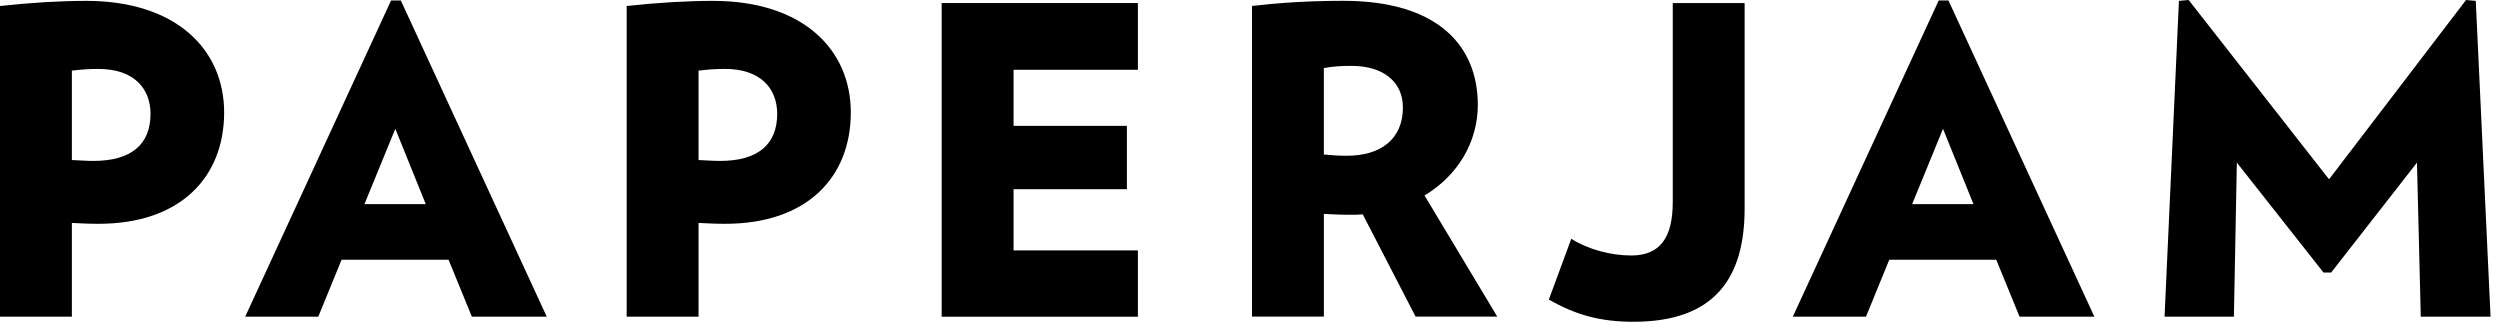 <svg width="175" height="23" viewBox="0 0 175 23" fill="none" xmlns="http://www.w3.org/2000/svg">
<path d="M6.895 15.605C6.183 15.605 5.711 15.576 5.031 15.545V22.105H8.9106e-08V0.359C2.221 0.119 4.233 -1.47969e-07 6.04 -1.47969e-07C12.314 -1.47969e-07 15.69 3.384 15.69 7.818C15.685 12.342 12.638 15.605 6.895 15.605ZM6.895 4.764C6.243 4.764 5.8 4.793 5.031 4.883V11.142C5.743 11.171 6.066 11.203 6.54 11.203C9.204 11.203 10.537 10.034 10.537 7.908C10.534 6.141 9.382 4.764 6.895 4.764Z" transform="translate(0 0.061)" fill="black"/>
<path d="M15.865 22.134L14.236 18.151H6.746L5.117 22.134H-8.59073e-07L10.213 1.96059e-06H10.893L21.107 22.134H15.865ZM10.508 8.985L8.347 14.258H12.64L10.508 8.985Z" transform="translate(17.164 0.031)" fill="black"/>
<path d="M6.895 15.605C6.183 15.605 5.711 15.576 5.031 15.545V22.105H-2.04715e-06V0.359C2.221 0.119 4.233 -1.47969e-07 6.04 -1.47969e-07C12.314 -1.47969e-07 15.69 3.384 15.69 7.818C15.685 12.342 12.635 15.605 6.895 15.605ZM6.895 4.764C6.243 4.764 5.8 4.793 5.031 4.883V11.142C5.743 11.171 6.066 11.203 6.54 11.203C9.204 11.203 10.537 10.034 10.537 7.908C10.534 6.141 9.379 4.764 6.895 4.764Z" transform="translate(43.867 0.061)" fill="black"/>
<path d="M4.02119e-07 21.955V5.17892e-07H13.735V4.672H5.033V8.597H12.966V13.031H5.033V17.315H13.735V21.957H4.02119e-07V21.955Z" transform="translate(65.917 0.213)" fill="black"/>
<path d="M11.452 22.107L7.753 14.948C7.456 14.977 7.19 14.977 6.895 14.977C6.155 14.977 5.74 14.948 5.031 14.917V22.105H4.24053e-06V0.359C1.835 0.15 3.848 1.18375e-06 6.394 1.18375e-06C13.143 1.18375e-06 15.807 3.266 15.807 7.278C15.807 9.884 14.415 12.221 12.077 13.627L17.168 22.105H11.452V22.107ZM6.981 4.555C6.212 4.555 5.738 4.584 5.029 4.706V10.757C5.68 10.817 6.035 10.846 6.627 10.846C9.025 10.846 10.563 9.678 10.563 7.462C10.563 5.634 9.142 4.555 6.981 4.555Z" transform="translate(87.64 0.057)" fill="black"/>
<path d="M13.704 14.374C13.704 19.196 11.66 22.311 5.92 22.311C3.61 22.311 1.864 21.831 -2.77828e-06 20.755L1.569 16.502C2.753 17.252 4.351 17.671 5.771 17.671C7.813 17.671 8.673 16.384 8.673 13.928V-8.13831e-07H13.704V14.374Z" transform="translate(108.42 0.213)" fill="black"/>
<path d="M15.87 22.134L14.24 18.151H6.751L5.122 22.134H3.72874e-06L10.213 1.96059e-06H10.893L21.107 22.134H15.87ZM10.513 8.985L8.352 14.258H12.645L10.513 8.985Z" transform="translate(125.498 0.031)" fill="black"/>
<path d="M17.935 22.166L17.669 11.382L11.66 19.079H11.128L5.06 11.382L4.854 22.166H-7.89616e-06L1.006 0.061L1.687 7.76839e-07L11.514 12.551L21.104 7.76839e-07L21.785 0.061L22.82 22.166H17.935Z" transform="translate(151.519)" fill="black"/>
</svg>
